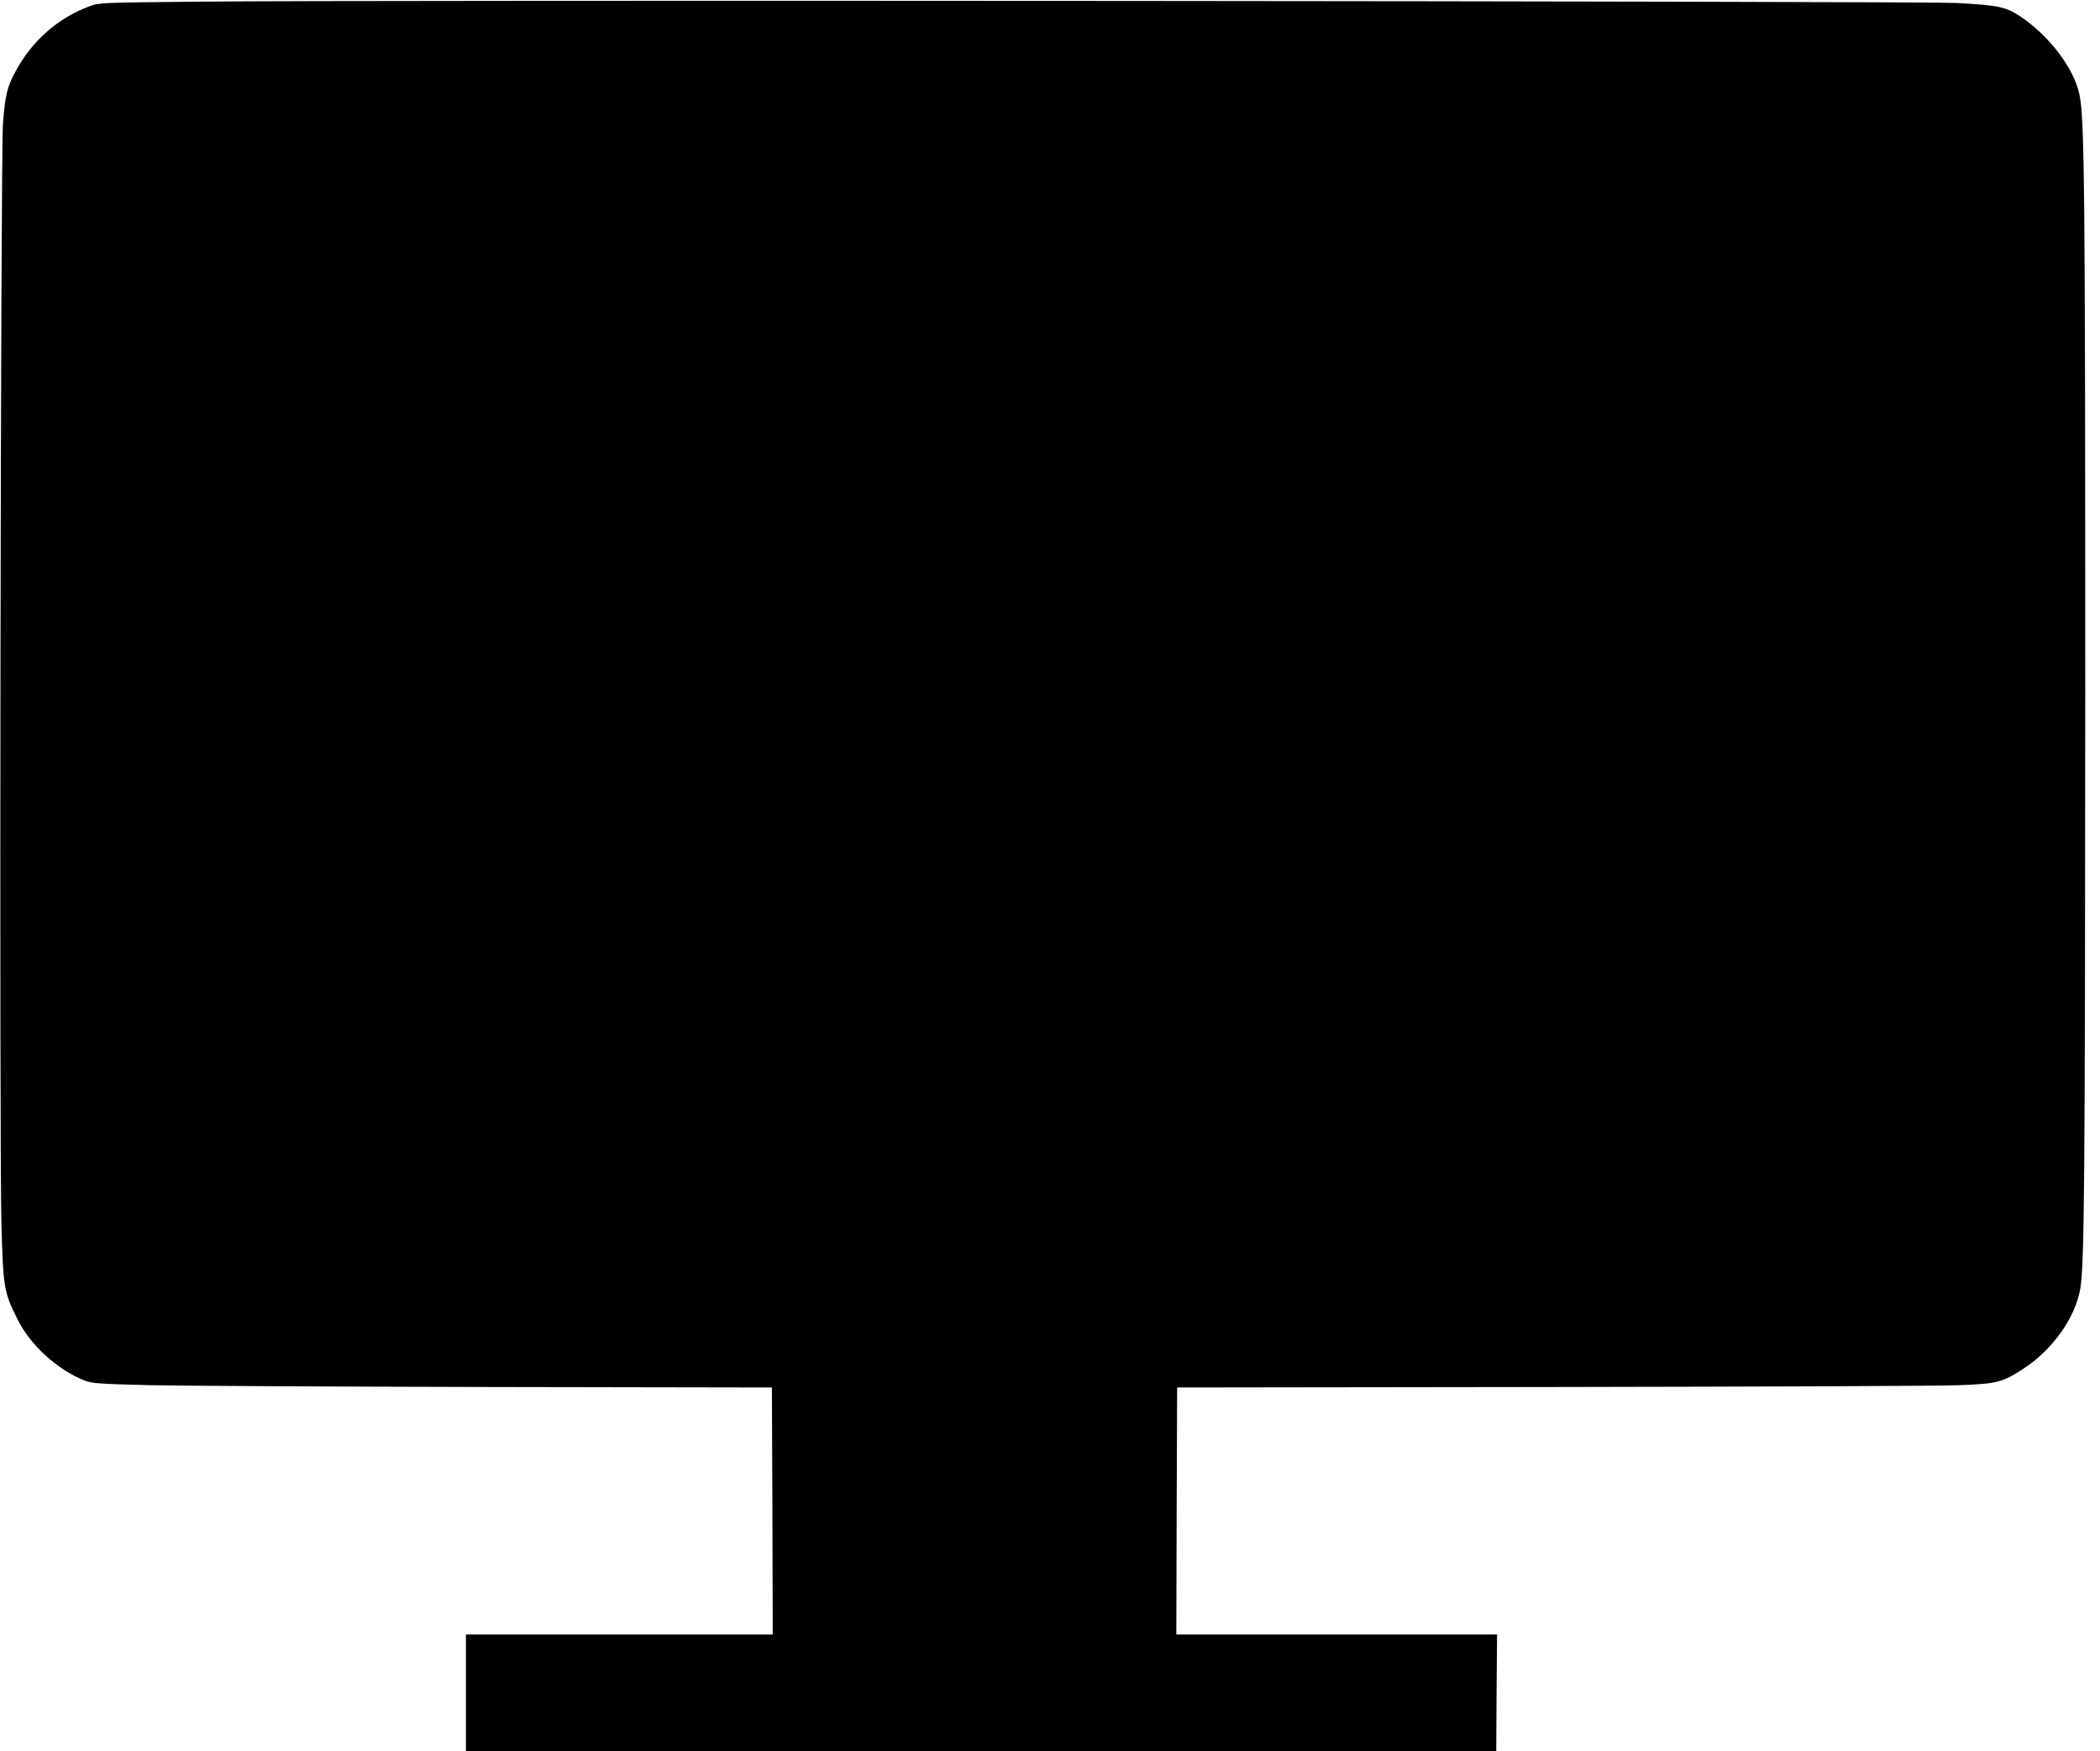 <?xml version="1.0" standalone="no"?>
<!DOCTYPE svg PUBLIC "-//W3C//DTD SVG 20010904//EN"
 "http://www.w3.org/TR/2001/REC-SVG-20010904/DTD/svg10.dtd">
<svg version="1.0" xmlns="http://www.w3.org/2000/svg"
 width="1280pt" height="1067pt" viewBox="0 0 1280 1067"
 preserveAspectRatio="xMidYMid meet">
<g transform="translate(0,1067) scale(0.1,-0.1)"
fill="#000000" stroke="none">
<path d="M1220 10660 c-602 -6 -616 -6 -674 -28 -196 -73 -354 -213 -455 -404
-48 -90 -59 -138 -73 -309 -14 -183 -23 -6260 -9 -6719 11 -380 15 -403 97
-568 77 -157 241 -307 408 -374 46 -18 85 -21 401 -29 193 -4 1124 -9 2070
-11 l1720 -3 3 -752 2 -753 -935 0 -935 0 0 -355 0 -355 3140 0 3140 0 2 355
3 355 -978 0 -977 0 2 753 3 752 2280 3 c1254 2 2372 6 2485 11 234 9 265 17
394 101 177 115 316 311 346 488 25 144 29 682 30 3607 0 3073 -4 3521 -35
3668 -33 160 -184 359 -361 477 -90 59 -133 68 -392 82 -220 11 -9644 19
-10702 8z"/>
</g>
</svg>